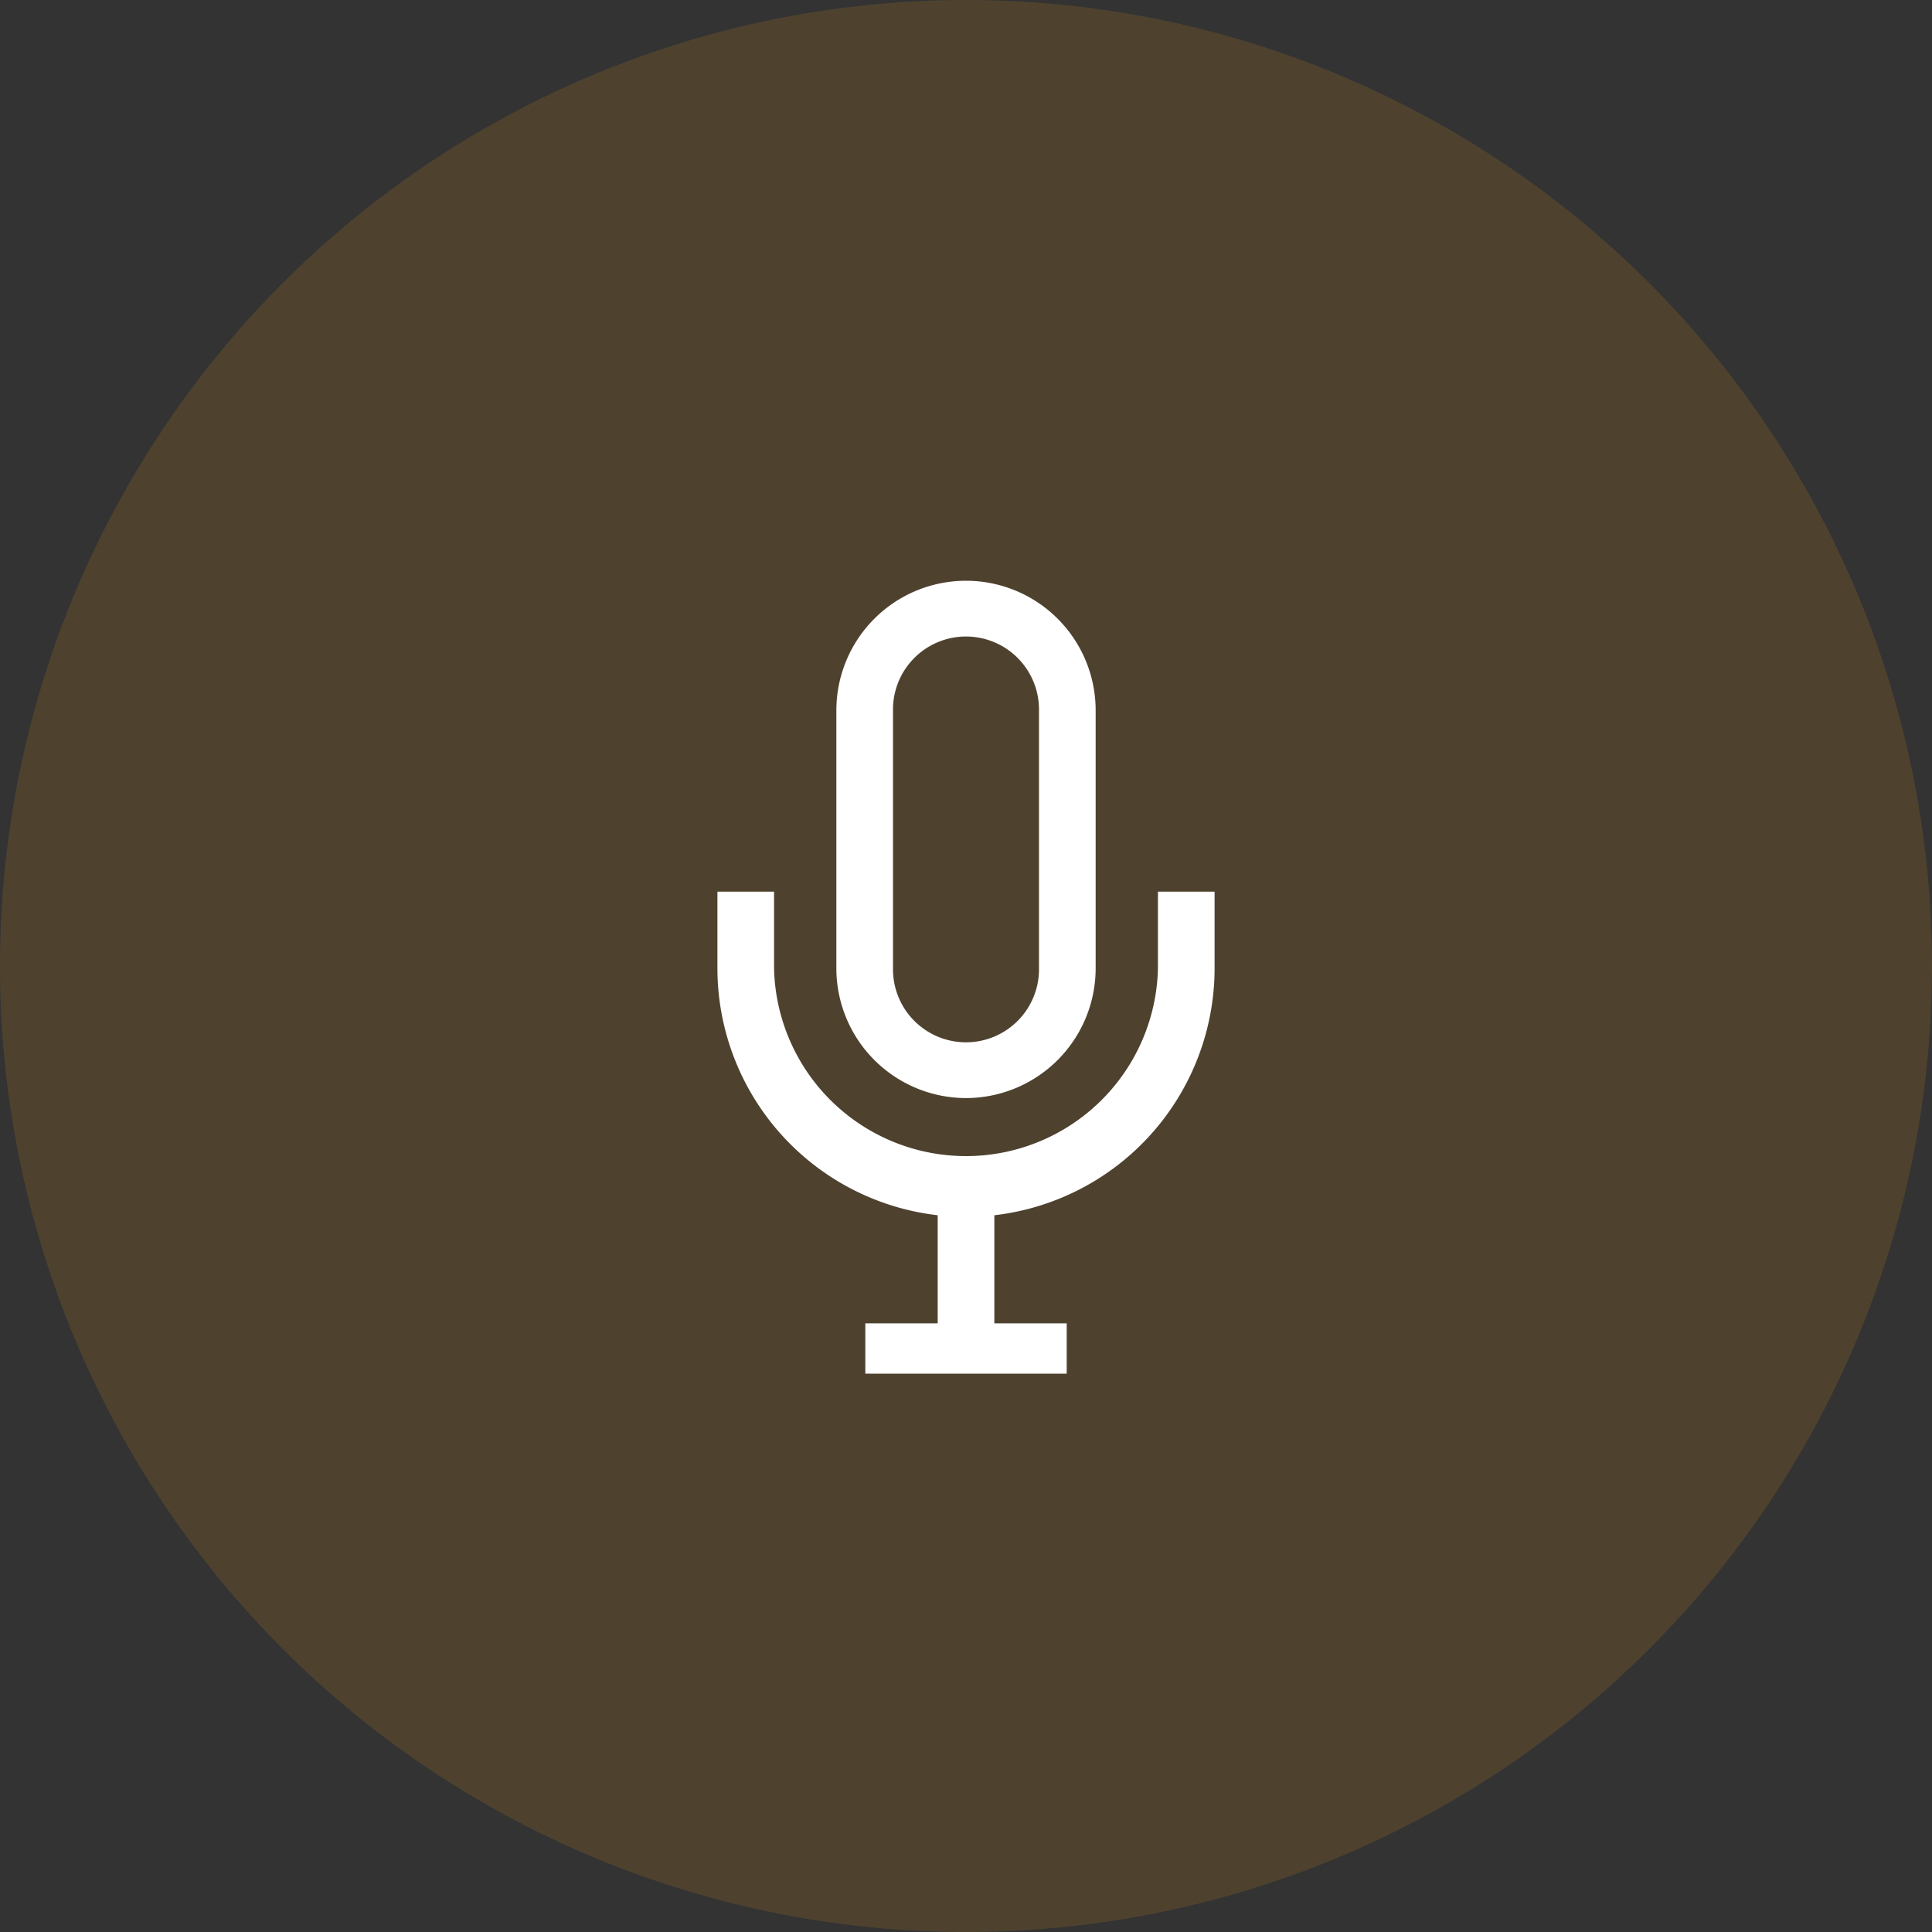 <svg xmlns="http://www.w3.org/2000/svg" width="160" height="160" viewBox="0 0 160 160">
  <rect x="0" y="0" width="160" height="160" fill="#333333" stroke="none"/>
  <g id="icon_greeting" transform="translate(-164.961 -533.961)">
    <circle id="楕円形_1" data-name="楕円形 1" cx="80" cy="80" r="80" transform="translate(164.961 533.961)" fill="rgba(235,159,27,0.15)"/>
    <g id="グループ_20" data-name="グループ 20" transform="translate(224.375 582.057)">
      <path id="パス_23" data-name="パス 23" d="M426.418,418.186v6.358a15.9,15.9,0,0,1-31.792,0v-6.358h-4.69v6.358a20.6,20.6,0,0,0,18.242,20.442v8.951h-5.993v4.17h16.677v-4.17h-5.993v-8.951a20.6,20.6,0,0,0,18.24-20.442v-6.358Z" transform="translate(-389.936 -392.44)" fill="#fff"/>
      <path id="パス_24" data-name="パス 24" d="M419.873,410.841A10.749,10.749,0,0,0,430.609,400.1V378.737a10.736,10.736,0,1,0-21.473,0V400.1A10.75,10.75,0,0,0,419.873,410.841Zm-6.047-32.1a6.046,6.046,0,1,1,12.091,0V400.1a6.046,6.046,0,1,1-12.091,0Z" transform="translate(-399.286 -368)" fill="#fff"/>
    </g>
  </g>
</svg>

